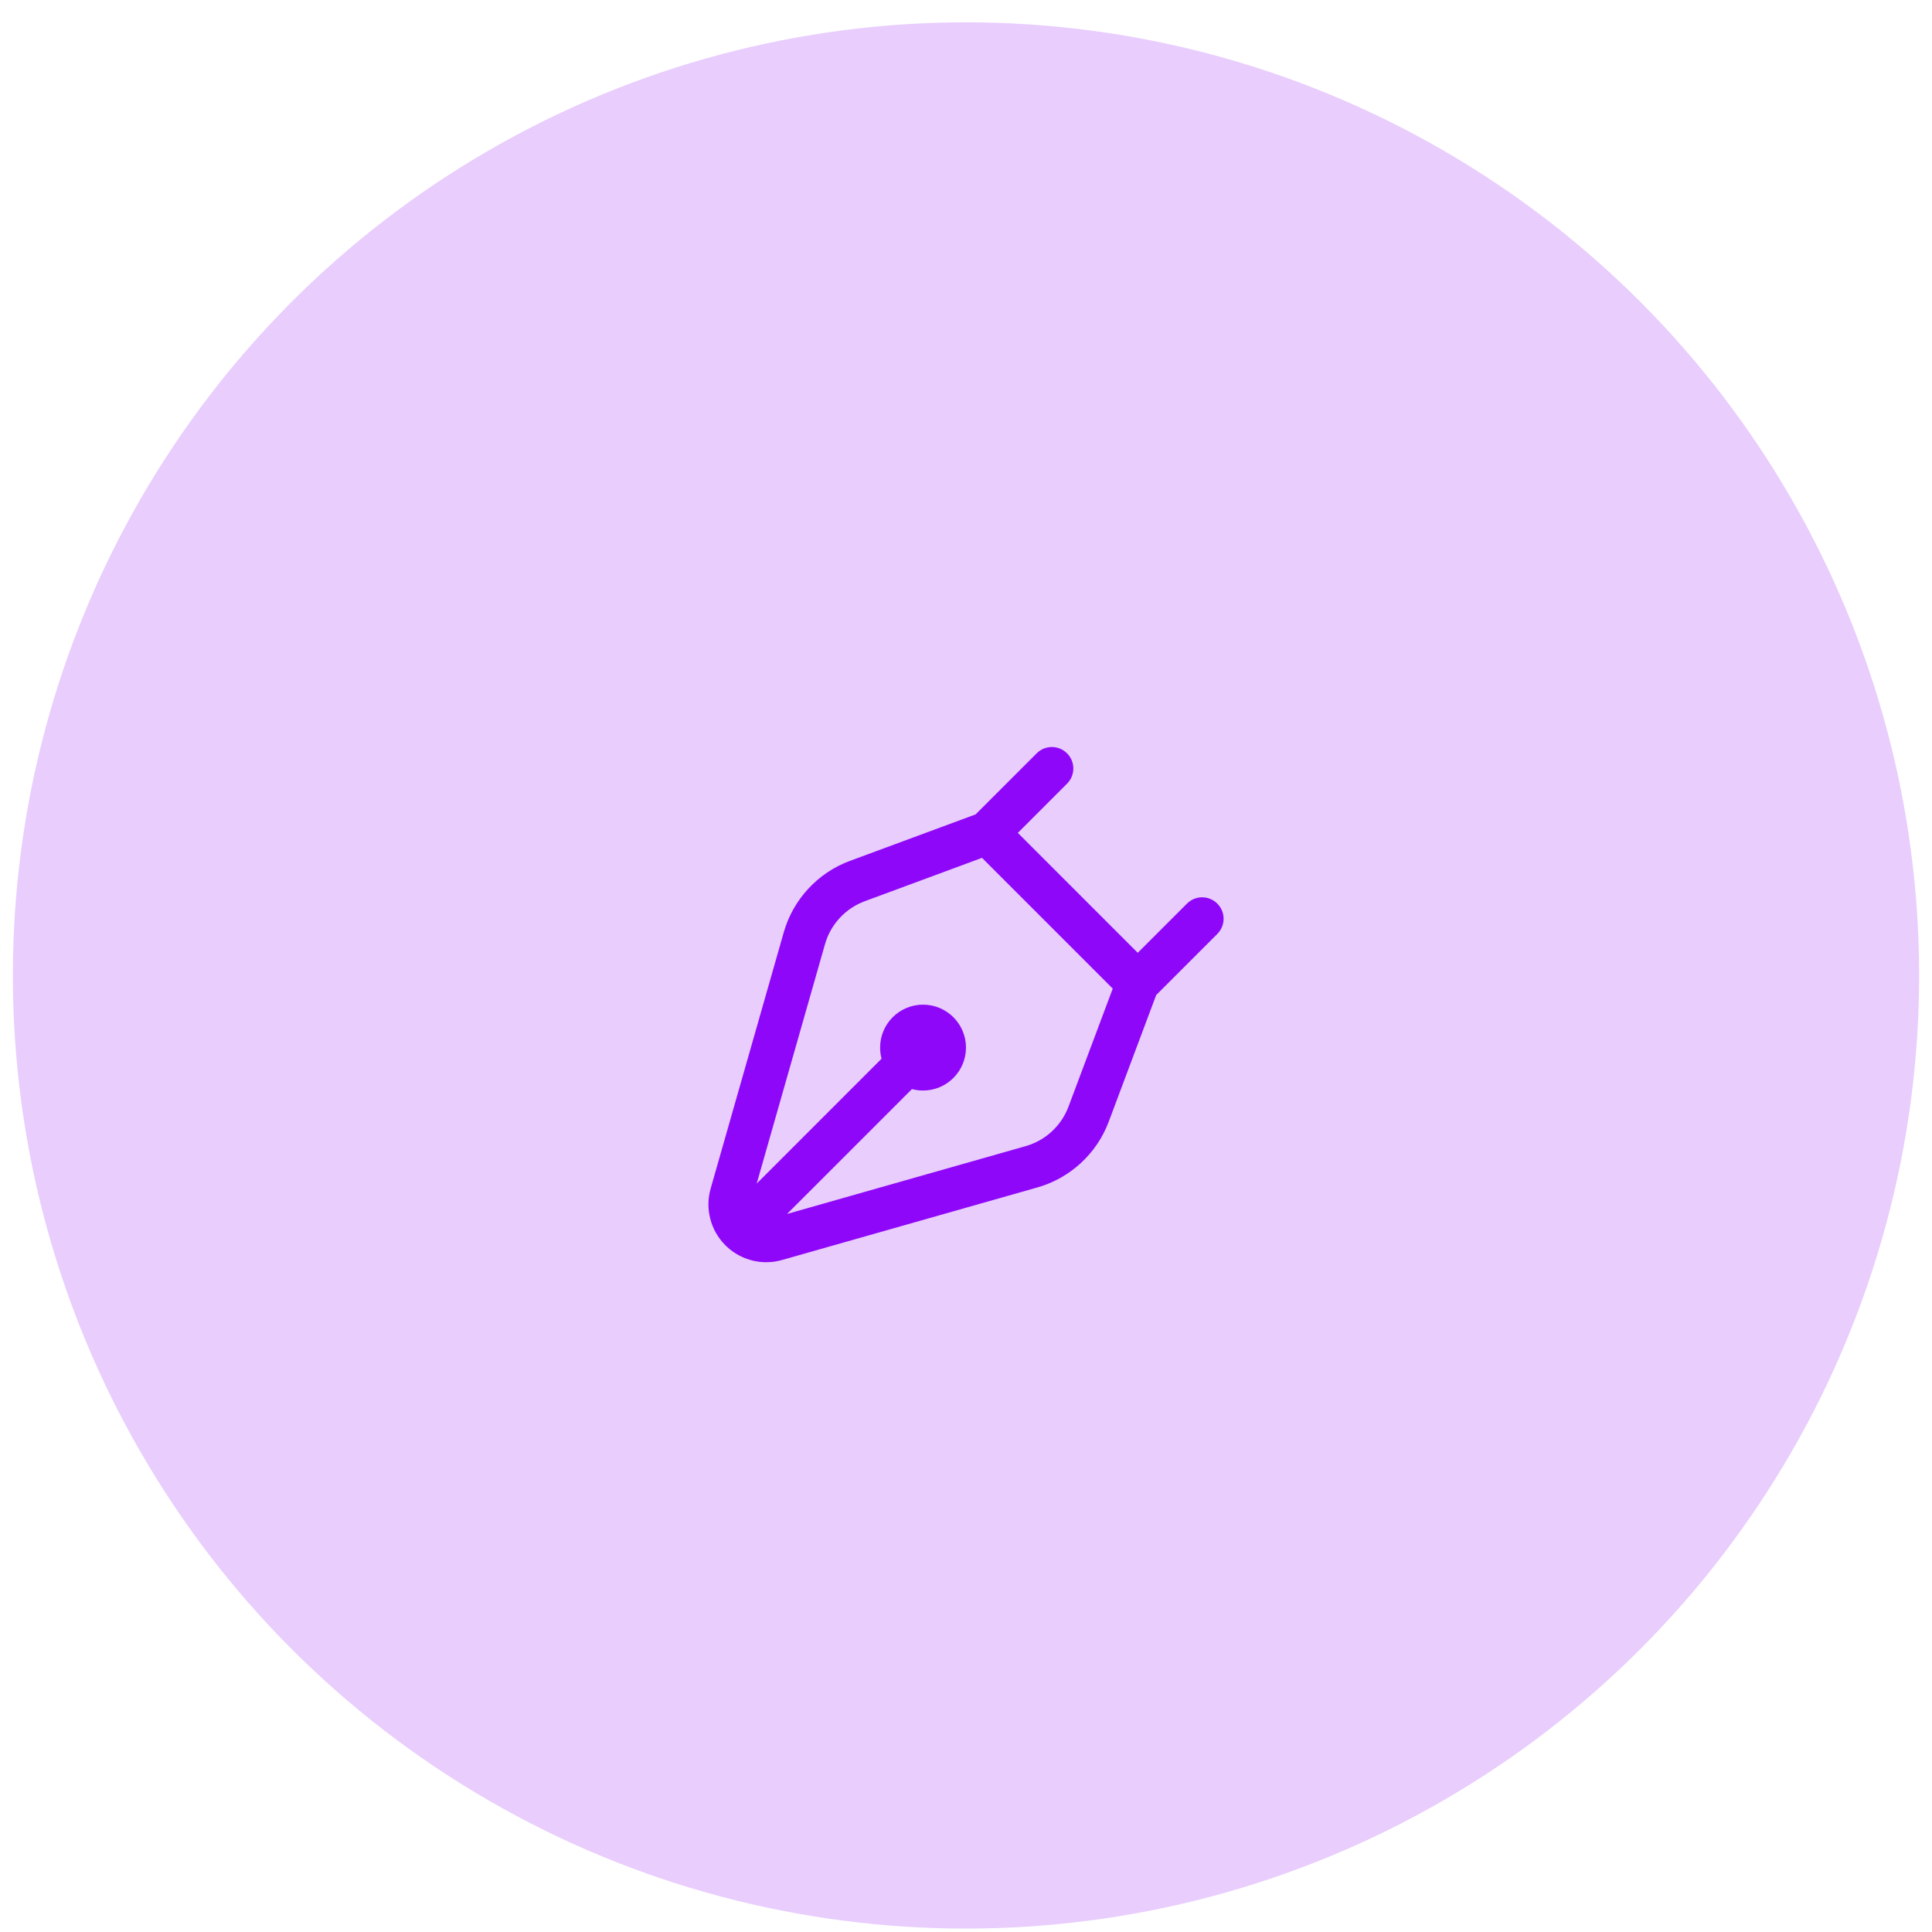<svg width="75" height="75" viewBox="0 0 75 75" fill="none" xmlns="http://www.w3.org/2000/svg">
<circle opacity="0.2" cx="37.5" cy="37.867" r="37" fill="#8E07F8"/>
<path d="M47.256 35.078C46.93 34.752 46.403 34.752 46.078 35.078L44.167 36.988L39.512 32.333L41.422 30.422C41.748 30.097 41.748 29.57 41.422 29.244C41.097 28.918 40.57 28.918 40.244 29.244L37.873 31.615L32.987 33.422C31.747 33.882 30.79 34.915 30.427 36.187L27.593 46.121C27.361 46.909 27.578 47.76 28.159 48.341C28.587 48.769 29.161 48.999 29.746 48.999C29.955 48.999 30.166 48.97 30.372 48.909L40.275 46.095C41.542 45.735 42.575 44.783 43.038 43.55L44.883 38.627L47.255 36.256C47.581 35.93 47.581 35.403 47.255 35.078H47.256ZM41.477 42.965C41.199 43.705 40.58 44.276 39.819 44.492L30.552 47.126L35.401 42.278C35.538 42.314 35.683 42.334 35.833 42.334C36.753 42.334 37.499 41.588 37.499 40.667C37.499 39.747 36.753 39.001 35.833 39.001C34.912 39.001 34.166 39.747 34.166 40.667C34.166 40.817 34.186 40.962 34.222 41.099L29.375 45.947L32.028 36.646C32.247 35.883 32.821 35.263 33.565 34.987L38.121 33.301L43.197 38.377L41.477 42.965Z" fill="#8E07F8"/>
</svg>
